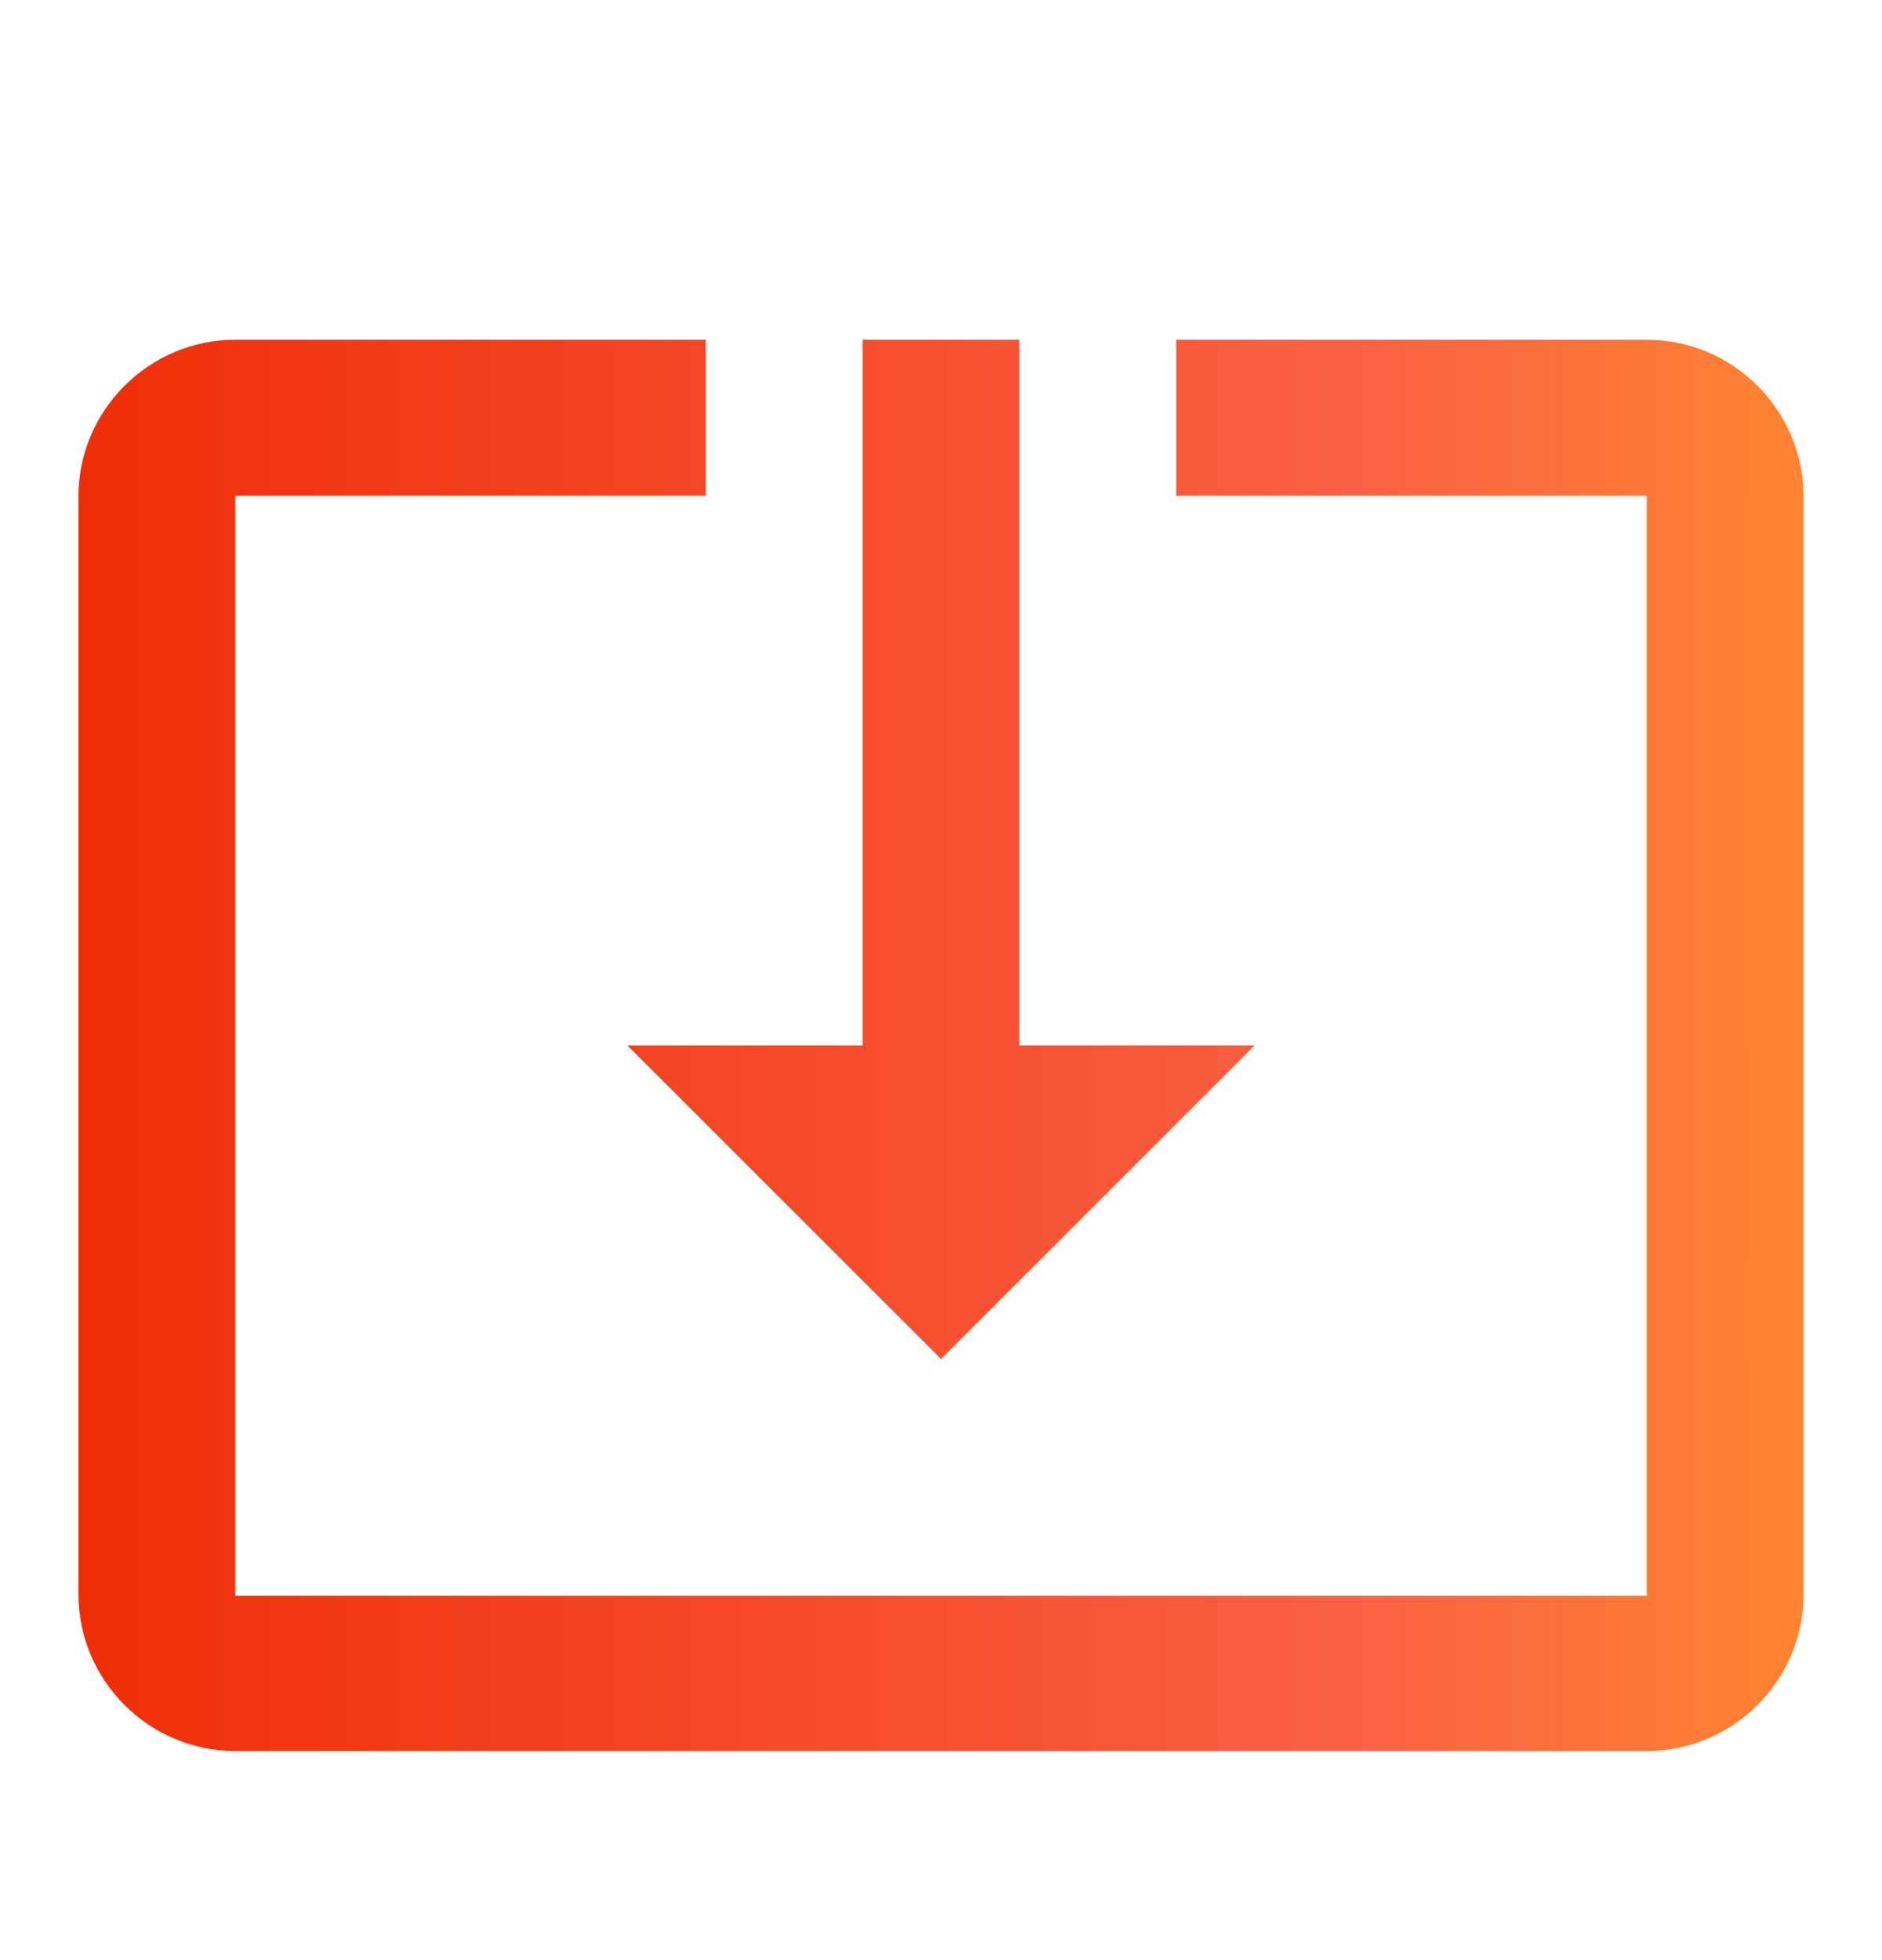 <svg width="24" height="25" viewBox="0 0 24 25" fill="none" xmlns="http://www.w3.org/2000/svg">
<path d="M12 17.333L16 13.333H13V4.333H11V13.333H8L12 17.333ZM21 4.333H15V6.323H21V20.353H3V6.323H9V4.333H3C1.9 4.333 1 5.233 1 6.333V20.333C1 21.433 1.9 22.333 3 22.333H21C22.1 22.333 23 21.433 23 20.333V6.333C23 5.233 22.1 4.333 21 4.333Z" fill="url(#paint0_linear_1095_2912)"/>
<defs>
<linearGradient id="paint0_linear_1095_2912" x1="1" y1="4.333" x2="23" y2="4.333" gradientUnits="userSpaceOnUse">
<stop stop-color="#EF2E08"/>
<stop offset="0.74" stop-color="#FA6144"/>
<stop offset="1" stop-color="#FF8431"/>
</linearGradient>
</defs>
</svg>

